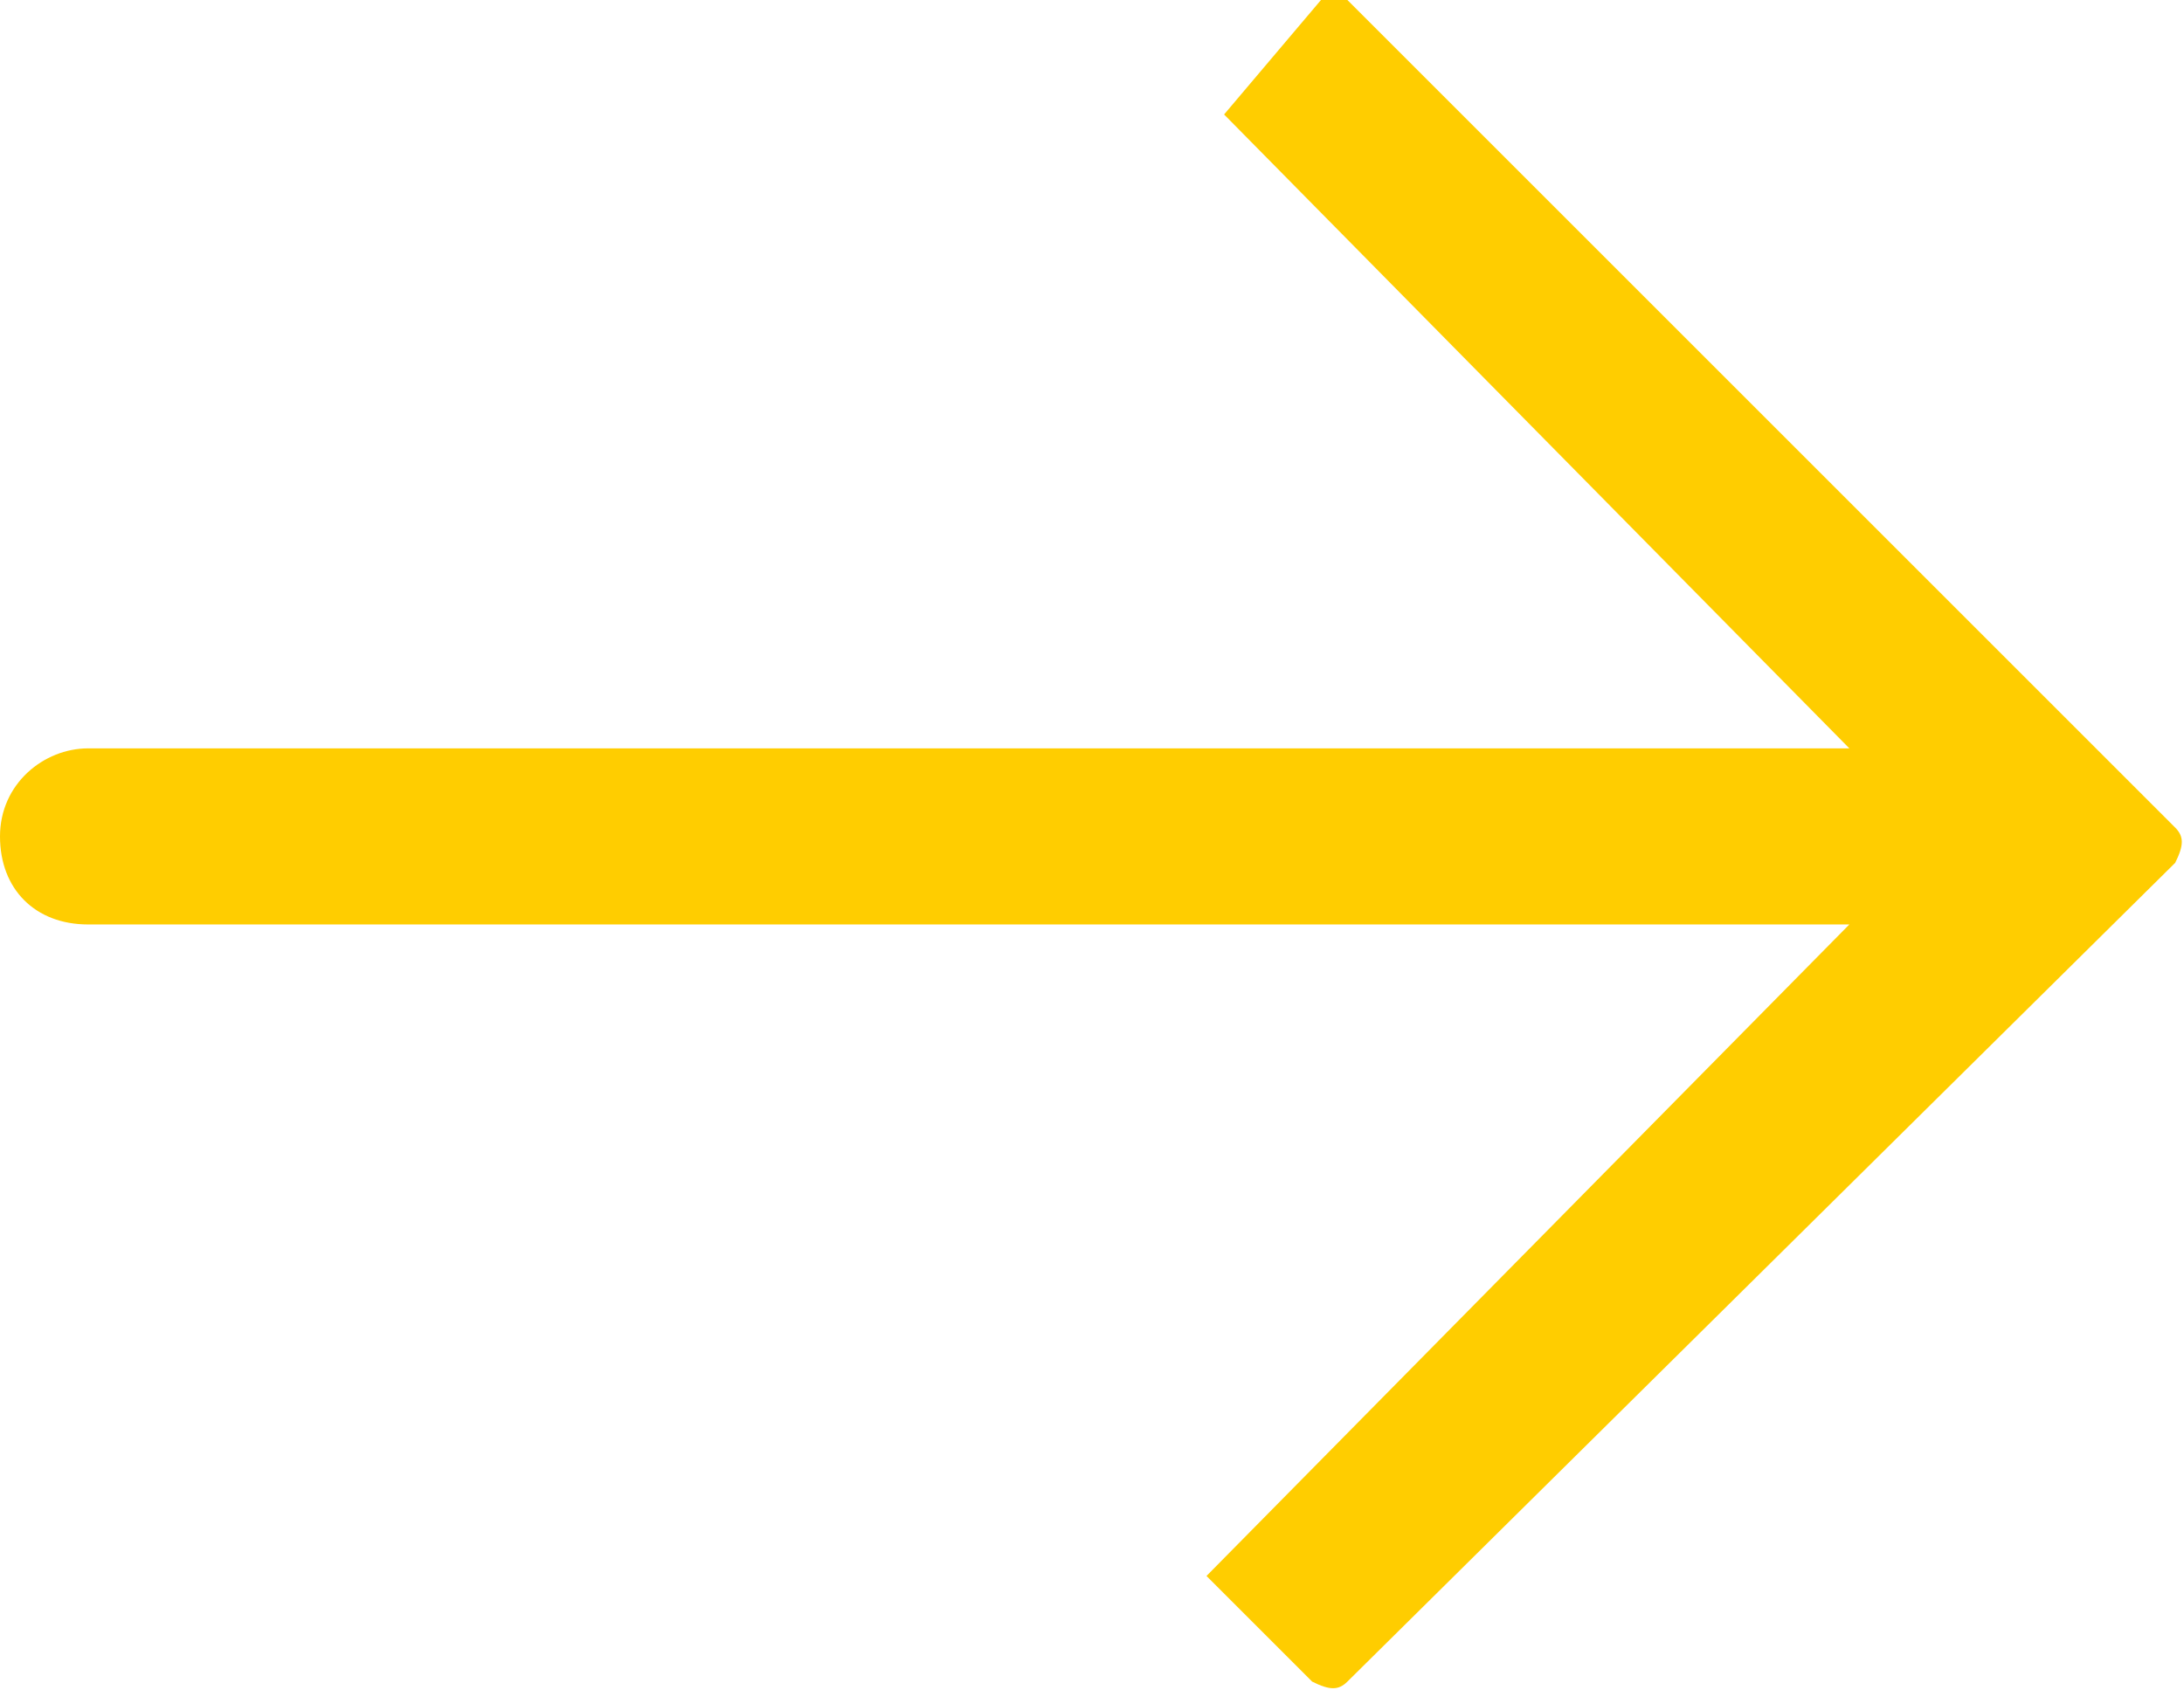 <?xml version="1.0" encoding="utf-8"?>
<!-- Generator: Adobe Illustrator 23.0.1, SVG Export Plug-In . SVG Version: 6.00 Build 0)  -->
<svg version="1.1" id="Layer_1" xmlns="http://www.w3.org/2000/svg" xmlns:xlink="http://www.w3.org/1999/xlink" x="0px" y="0px"
	 width="24.8px" height="19.2px" viewBox="0 0 24.8 19.2" style="enable-background:new 0 0 24.8 19.2;" xml:space="preserve">
<style type="text/css">
	.st0{fill-rule:evenodd;clip-rule:evenodd;fill:#FFCD00;}
</style>
<path class="st0" d="M15.3,0l9.4,9.4c0.1,0.1,0.1,0.2,0,0.4l-9.4,9.3c-0.1,0.1-0.2,0.1-0.4,0l-1.2-1.2l7.3-7.4H1c-0.6,0-1-0.4-1-1
	l0,0c0-0.6,0.5-1,1-1h20l-7.1-7.2L15,0C15.1,0,15.3,0,15.3,0L15.3,0z"/>
</svg>
